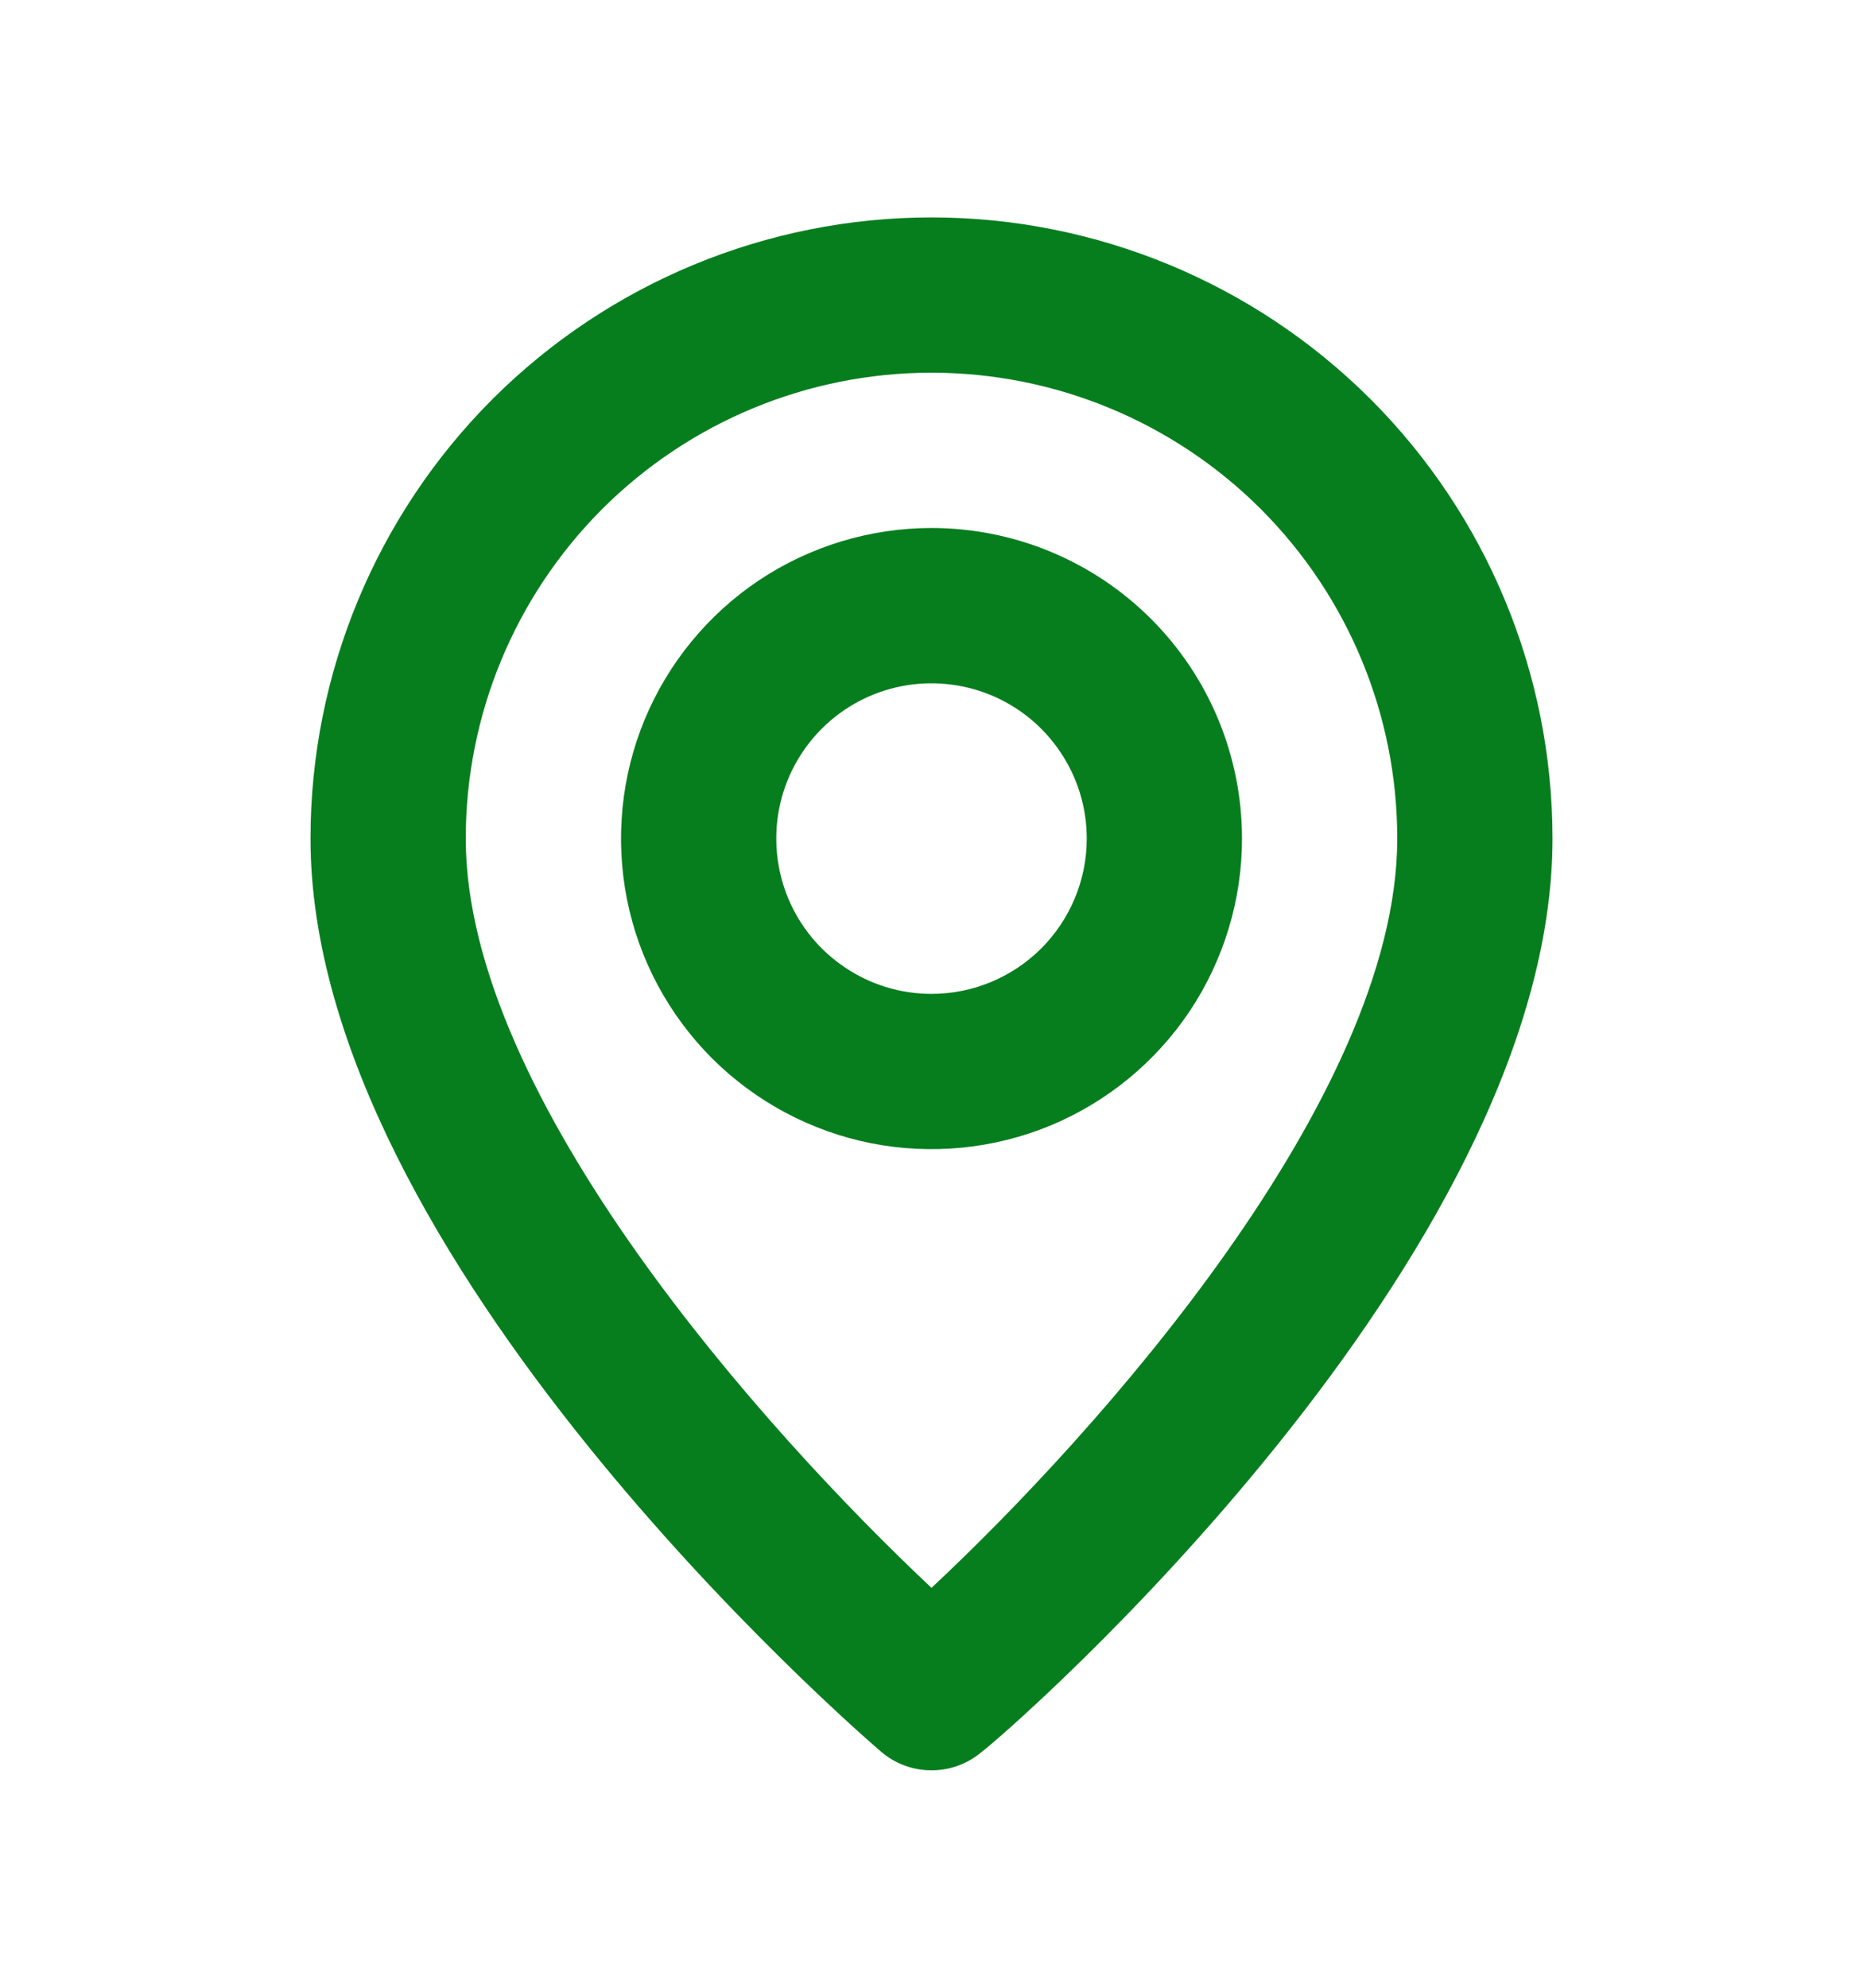 <svg width="15" height="16" viewBox="0 0 15 16" fill="none" xmlns="http://www.w3.org/2000/svg">
    <path d="M7.5 1.75C6.174 1.75 4.902 2.277 3.964 3.214C3.027 4.152 2.5 5.424 2.5 6.75C2.5 10.125 6.906 13.938 7.094 14.1C7.207 14.197 7.351 14.25 7.5 14.25C7.649 14.25 7.793 14.197 7.906 14.1C8.125 13.938 12.5 10.125 12.5 6.75C12.5 5.424 11.973 4.152 11.036 3.214C10.098 2.277 8.826 1.75 7.5 1.75ZM7.5 12.781C6.169 11.531 3.75 8.838 3.75 6.75C3.75 5.755 4.145 4.802 4.848 4.098C5.552 3.395 6.505 3 7.5 3C8.495 3 9.448 3.395 10.152 4.098C10.855 4.802 11.25 5.755 11.25 6.75C11.25 8.838 8.831 11.537 7.5 12.781ZM7.5 4.25C7.006 4.25 6.522 4.397 6.111 4.671C5.7 4.946 5.38 5.336 5.19 5.793C5.001 6.25 4.952 6.753 5.048 7.238C5.144 7.723 5.383 8.168 5.732 8.518C6.082 8.867 6.527 9.105 7.012 9.202C7.497 9.298 8 9.249 8.457 9.06C8.914 8.87 9.304 8.55 9.579 8.139C9.853 7.728 10 7.244 10 6.75C10 6.087 9.737 5.451 9.268 4.982C8.799 4.513 8.163 4.25 7.5 4.25ZM7.5 8C7.253 8 7.011 7.927 6.806 7.789C6.6 7.652 6.44 7.457 6.345 7.228C6.251 7 6.226 6.749 6.274 6.506C6.322 6.264 6.441 6.041 6.616 5.866C6.791 5.691 7.014 5.572 7.256 5.524C7.499 5.476 7.75 5.501 7.978 5.595C8.207 5.69 8.402 5.85 8.539 6.056C8.677 6.261 8.75 6.503 8.75 6.75C8.75 7.082 8.618 7.399 8.384 7.634C8.149 7.868 7.832 8 7.5 8Z" fill="#077E1E"/>
</svg>